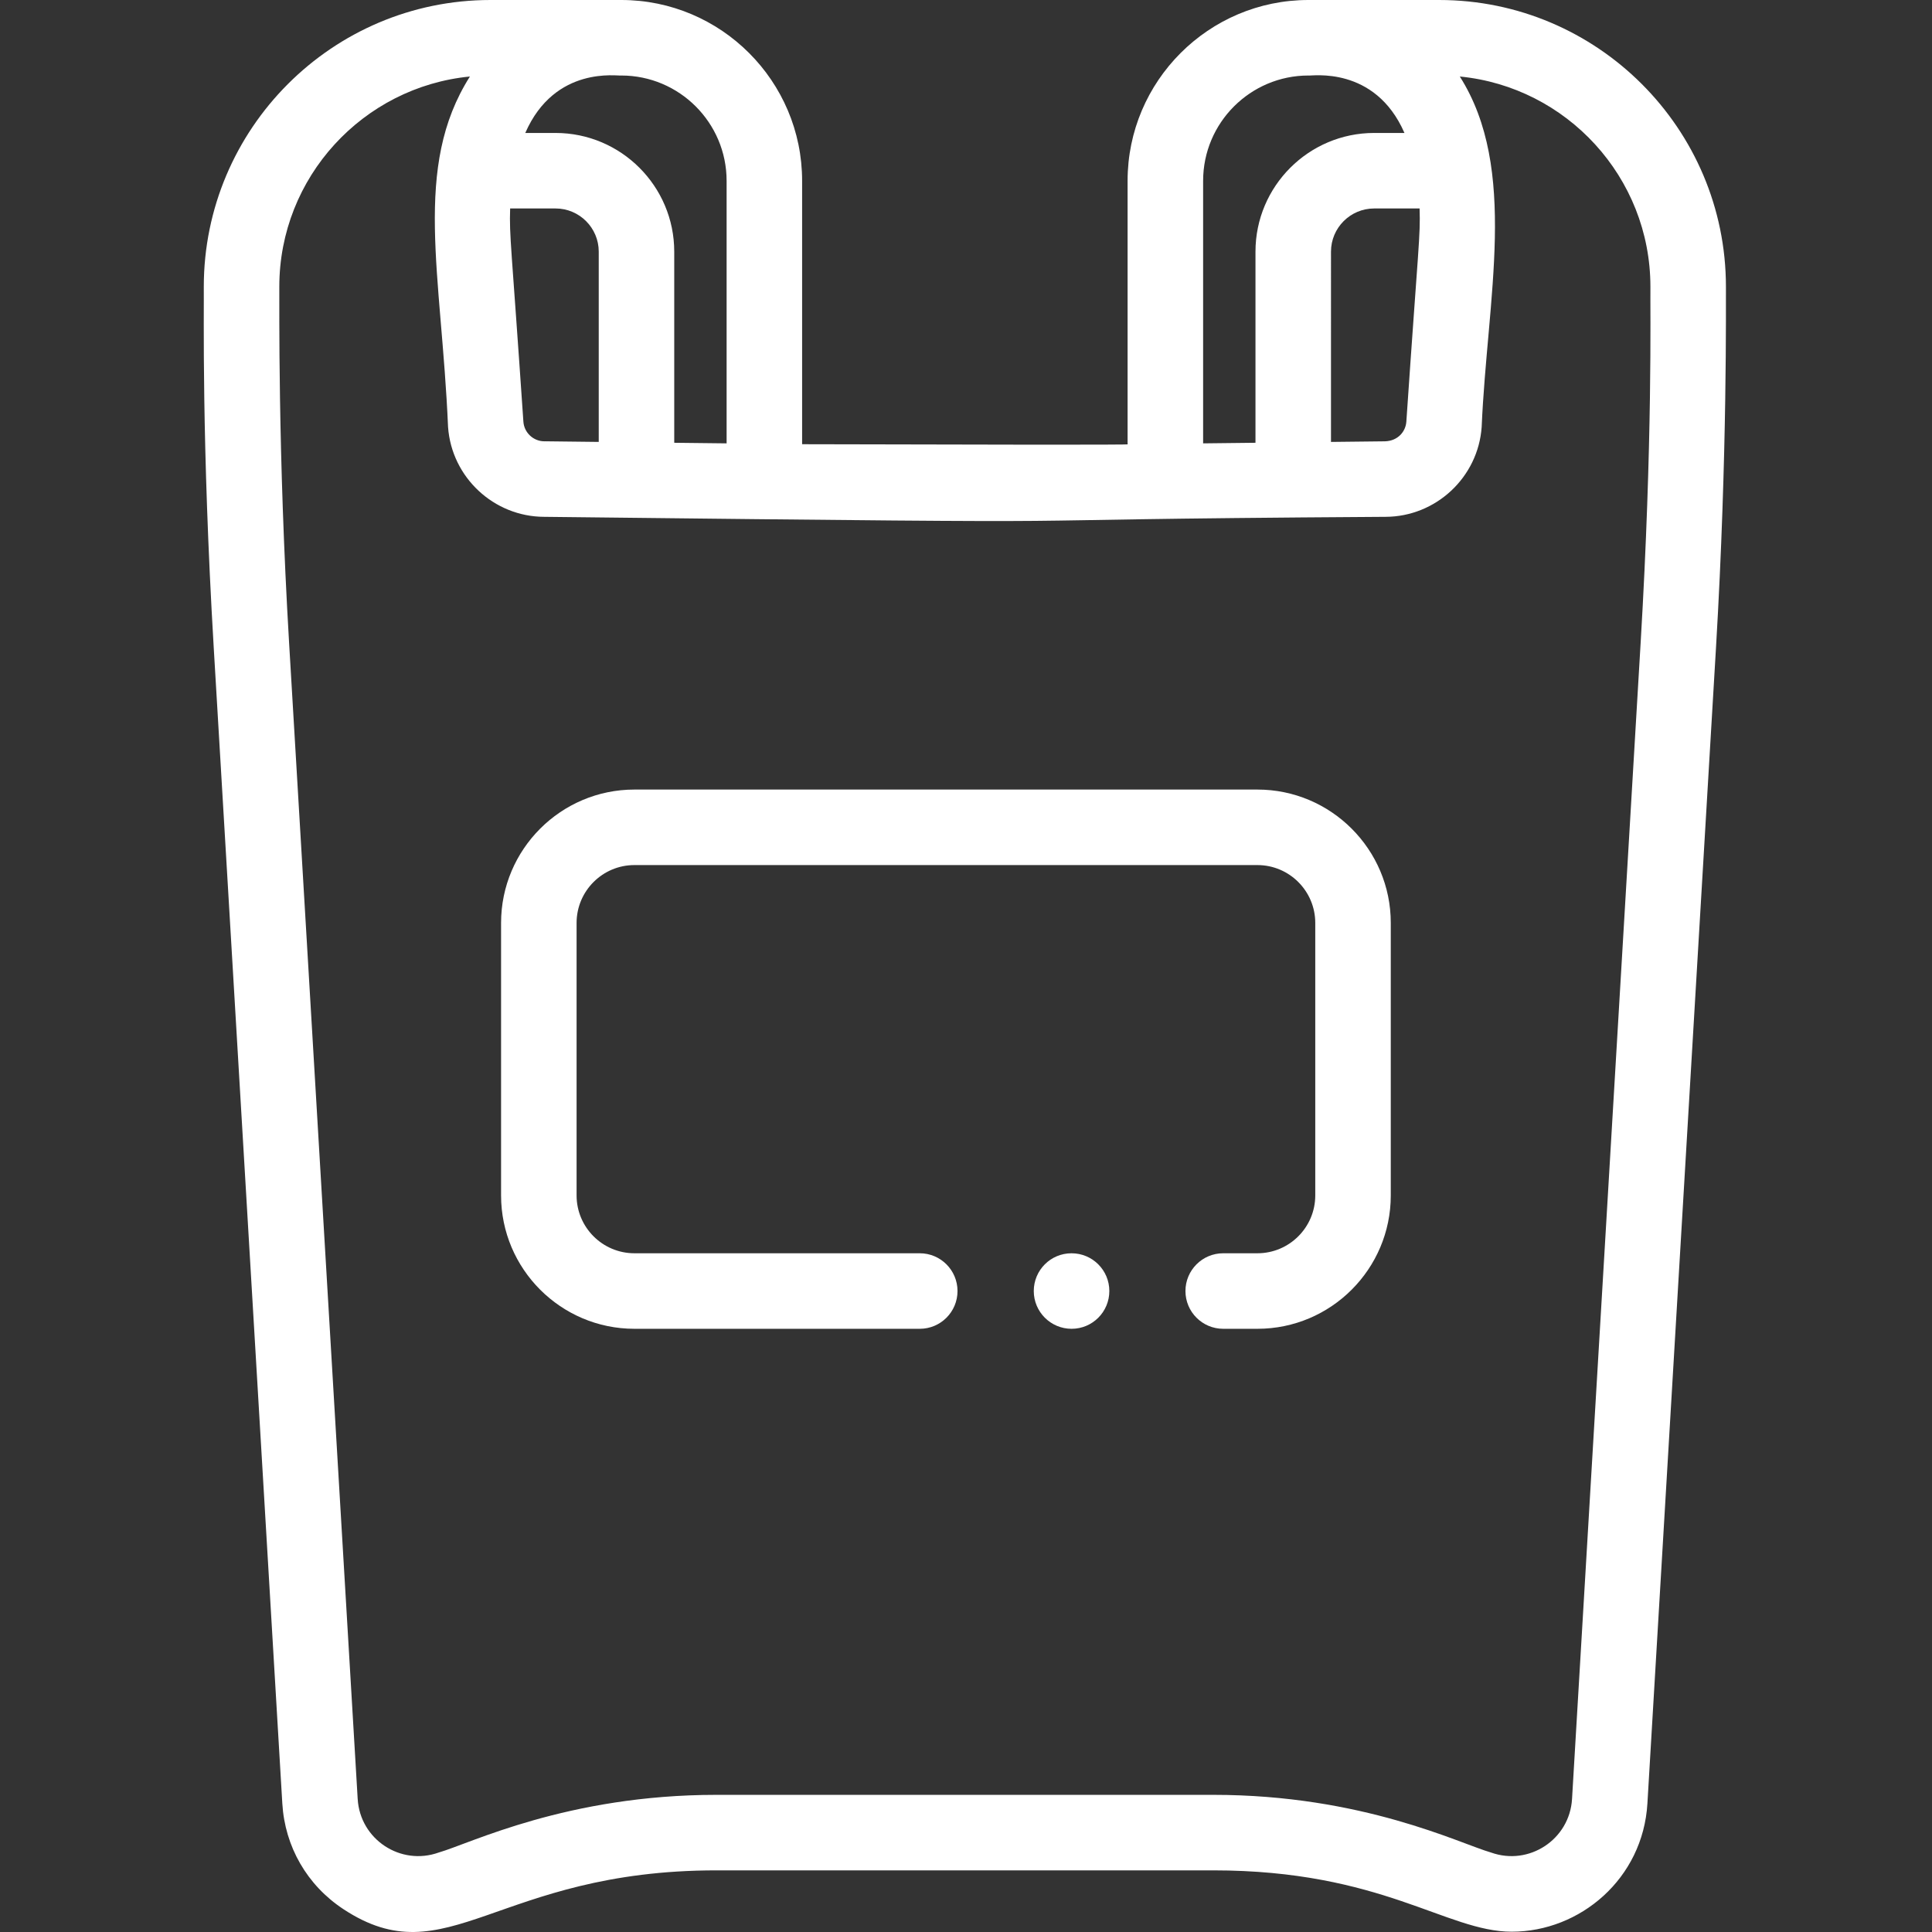<?xml version="1.0"?>
<svg xmlns="http://www.w3.org/2000/svg" height="512px" viewBox="-54 0 512 512" width="512px"><rect x="-54" y="0" width="512" height="512" fill="#333333" stroke="none"/><g><path d="m327.402 0c-12.914 0-21.93 0-34.652 0-26.426 0-47.926 21.5-47.926 47.922v69.801c3.527.242-50.137.07-86.254 0v-69.801c0-26.422-21.496-47.922-47.922-47.922-12.594 0-21.66 0-34.652 0-42.031 0-75.988 34.211-75.988 75.984.086 6.418-.609 40.957 2.637 95.703l18.172 306.246c.68 11.457 6.562 21.656 16.141 27.98 27.574 18.211 40.57-10.25 98.918-10.25h131.645c44.723 0 61.801 16.258 79.105 16.258 18.086 0 34.773-14.012 35.957-33.992l18.172-306.242c3.074-51.816 2.582-91.703 2.637-95.703-.004-41.898-34.09-75.984-75.988-75.984zm-62.562 47.922c0-15.391 12.52-27.91 27.91-27.91.711.199 17.602-2.73 25.445 15.223h-8.023c-17.344 0-31.457 14.109-31.457 31.453v50.652l-13.875.156zm33.887 18.766c0-6.309 5.133-11.441 11.445-11.441h12.035c.242 7.465-.289 9.129-3.512 56.512-.188 2.641-2.262 5.105-5.688 5.195l-14.281.16zm-208.449 50.266c-2.922 0-5.367-2.281-5.574-5.195-3.223-47.414-3.754-49.055-3.512-56.512h12.035c6.309 0 11.445 5.133 11.445 11.441v50.426c-19.469-.219-13.078-.16-14.395-.16zm48.281-69.031v69.574l-13.879-.156v-50.652c0-17.344-14.109-31.453-31.453-31.453h-8.023c7.867-17.992 24.637-15 25.445-15.223 15.391 0 27.91 12.52 27.91 27.91zm242.219 122.582-18.172 306.242c-.633 10.719-11.371 17.812-21.484 14.188-8.41-2.422-33.996-15.281-73.602-15.281h-131.645c-39.562 0-65.254 12.879-73.598 15.281-10.113 3.621-20.852-3.465-21.488-14.188l-18.168-306.242c-3.035-51.148-2.547-90.426-2.602-94.52 0-29.02 22.203-52.953 50.512-55.707-15.281 24.09-7.531 52.195-5.793 92.883.941 13.328 12.121 23.77 25.473 23.805 180.074 2.031 92.789.828 222.973 0 13.355-.035 24.535-10.477 25.473-23.805 1.453-34.129 9.785-68.328-5.793-92.883 28.309 2.754 50.512 26.688 50.512 55.707-.082 6.336.609 40.477-2.598 94.52zm0 0" data-original="#000000" class="active-path" data-old_color="#000000" fill="#FFFFFF"/><path d="m279.23 209.242h-165.105c-19.484 0-35.336 15.855-35.336 35.34v72.223c0 19.484 15.852 35.34 35.336 35.34h75.621c5.523 0 10.004-4.48 10.004-10.008 0-5.523-4.48-10.008-10.004-10.008h-75.621c-8.449 0-15.324-6.875-15.324-15.324v-72.223c0-8.449 6.875-15.328 15.324-15.328h165.105c8.453 0 15.328 6.879 15.328 15.328v72.223c0 8.449-6.875 15.324-15.328 15.324h-9.066c-5.527 0-10.008 4.484-10.008 10.008 0 5.527 4.48 10.008 10.008 10.008h9.066c19.488 0 35.34-15.855 35.34-35.34v-72.223c0-19.484-15.852-35.34-35.34-35.34zm0 0" data-original="#000000" class="active-path" data-old_color="#000000" fill="#FFFFFF"/><path d="m229.98 332.133h-.027c-5.523 0-9.992 4.48-9.992 10.004 0 5.527 4.492 10.008 10.02 10.008 5.527 0 10.004-4.48 10.004-10.008 0-5.523-4.48-10.004-10.004-10.004zm0 0" data-original="#000000" class="active-path" data-old_color="#000000" fill="#FFFFFF"/></g> </svg>
